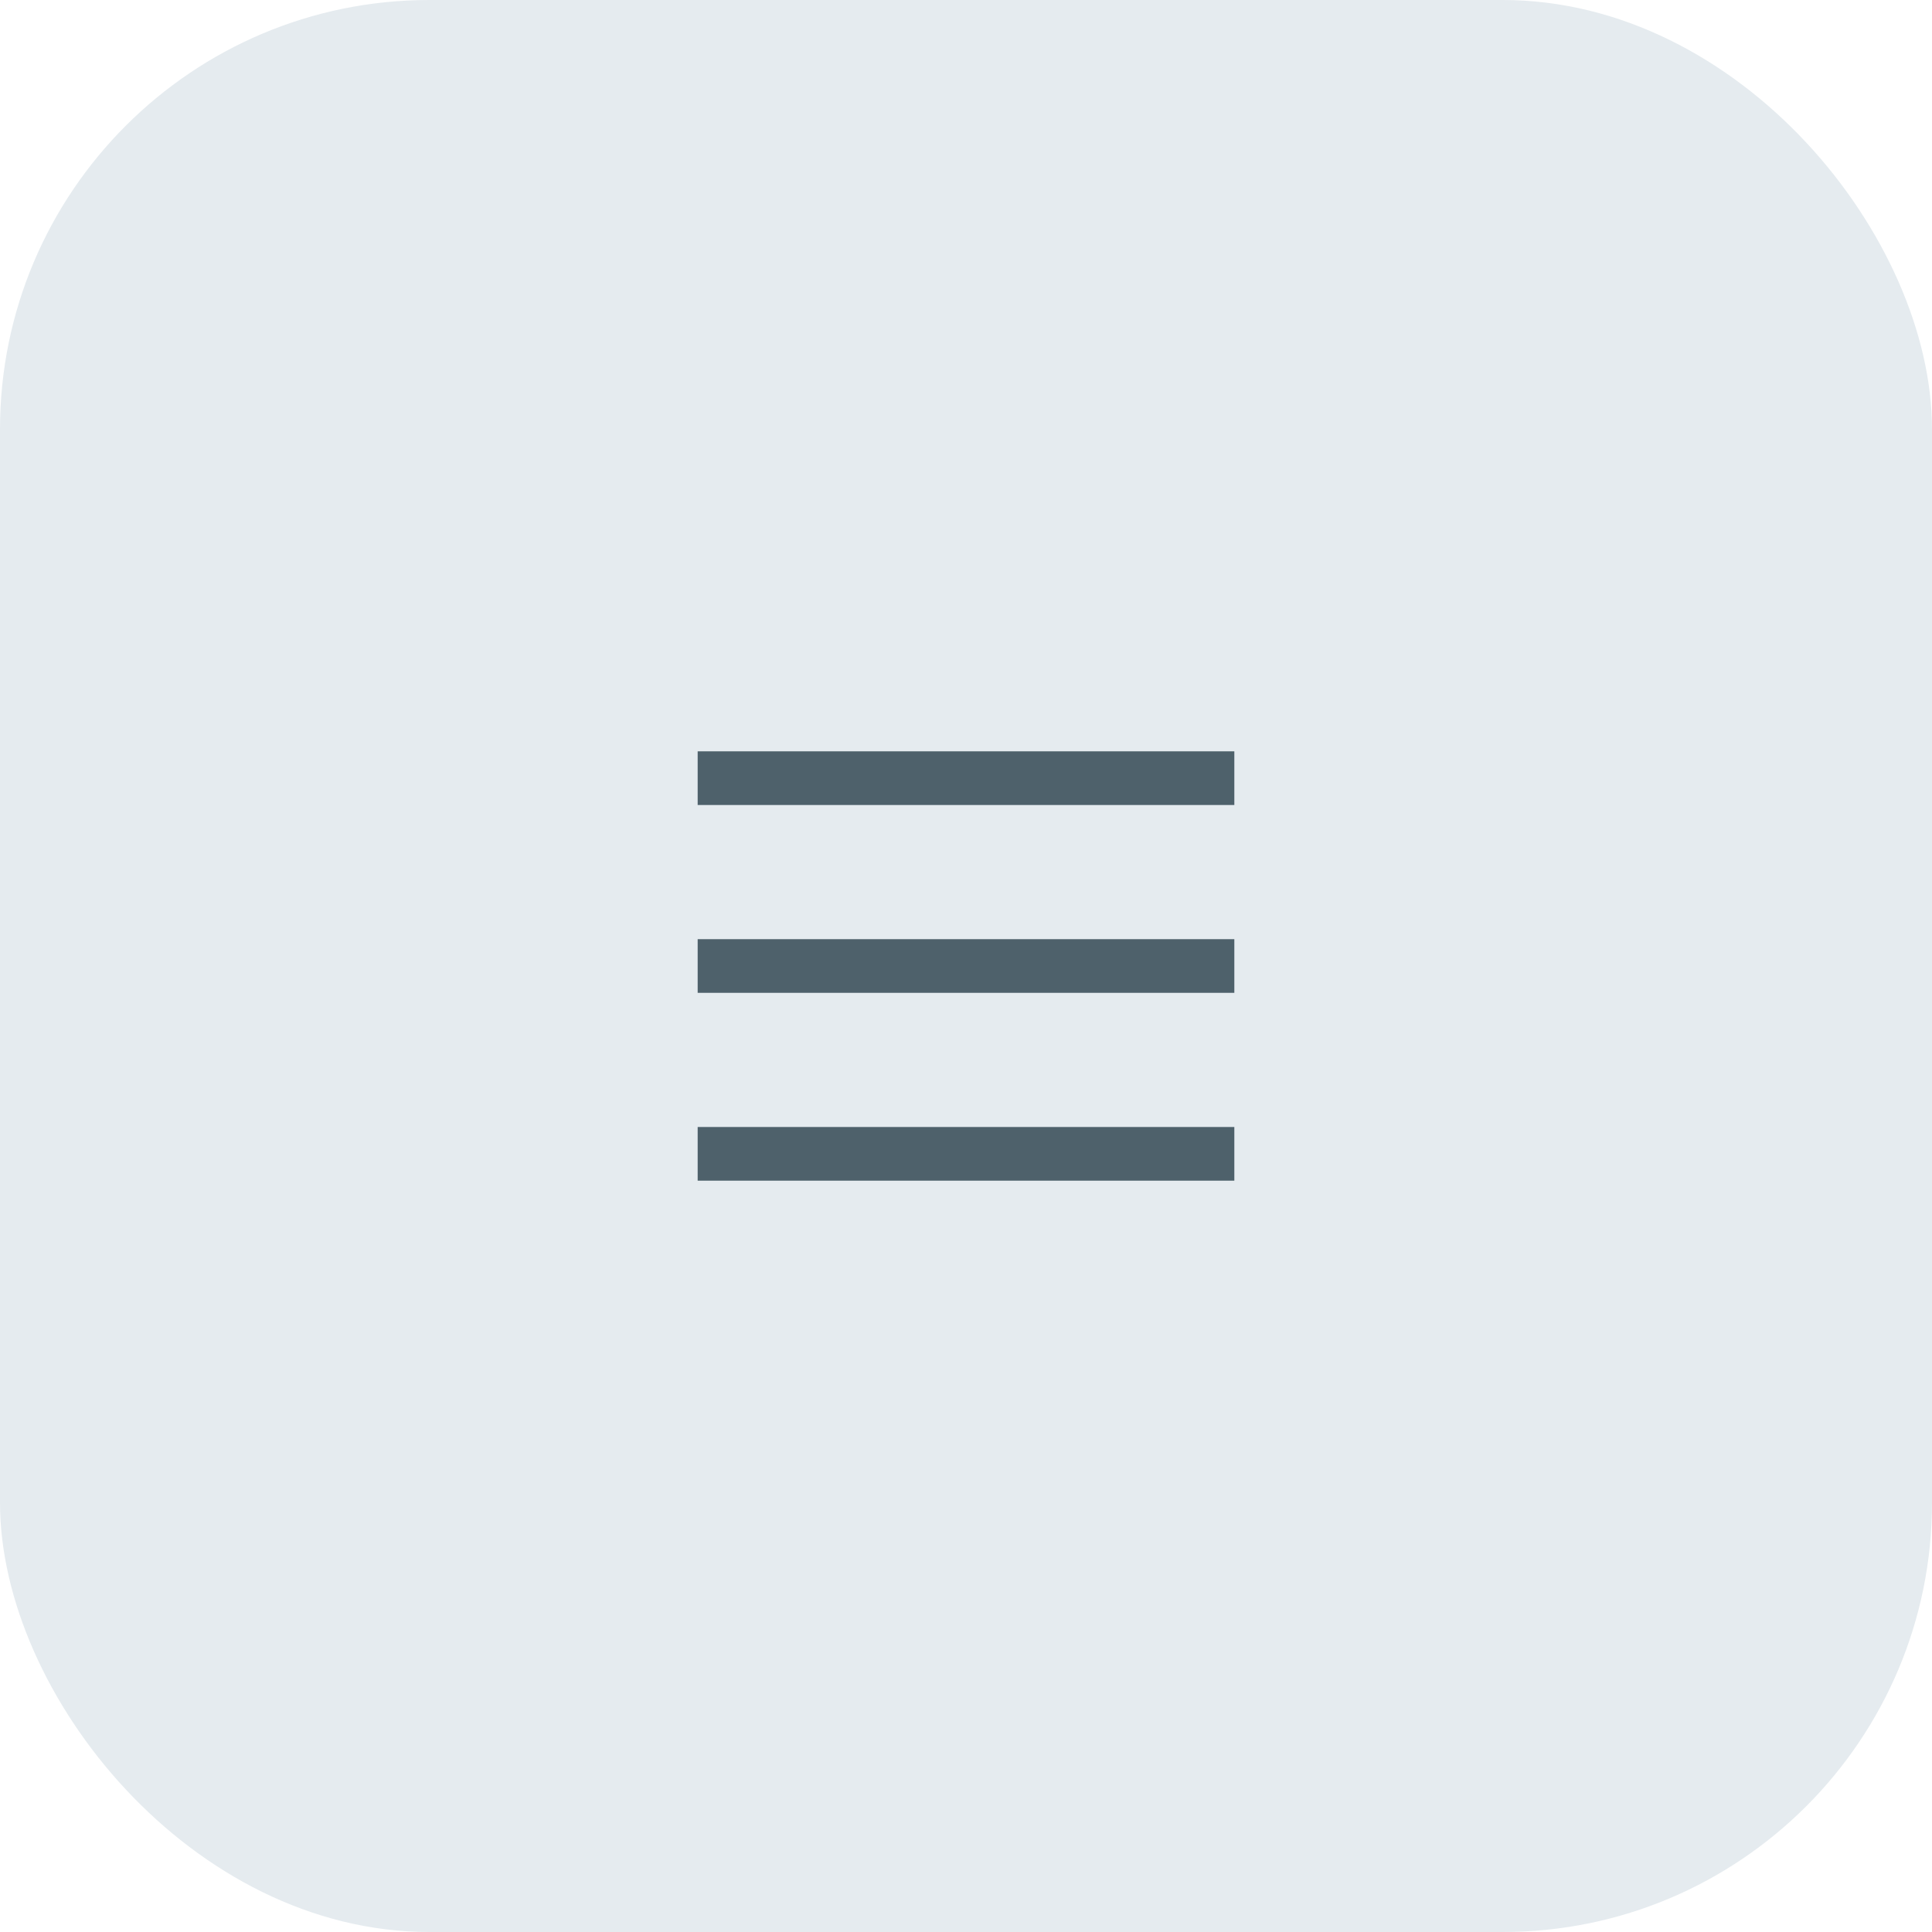 <?xml version="1.0" encoding="UTF-8"?> <svg xmlns="http://www.w3.org/2000/svg" width="72" height="72" viewBox="0 0 72 72" fill="none"> <rect width="72" height="72" rx="16" fill="#E5EBEF"></rect> <path d="M26 42H46V44H26V42ZM26 35H46V37H26V35ZM26 28H46V30H26V28Z" fill="#4E616B"></path> </svg> 